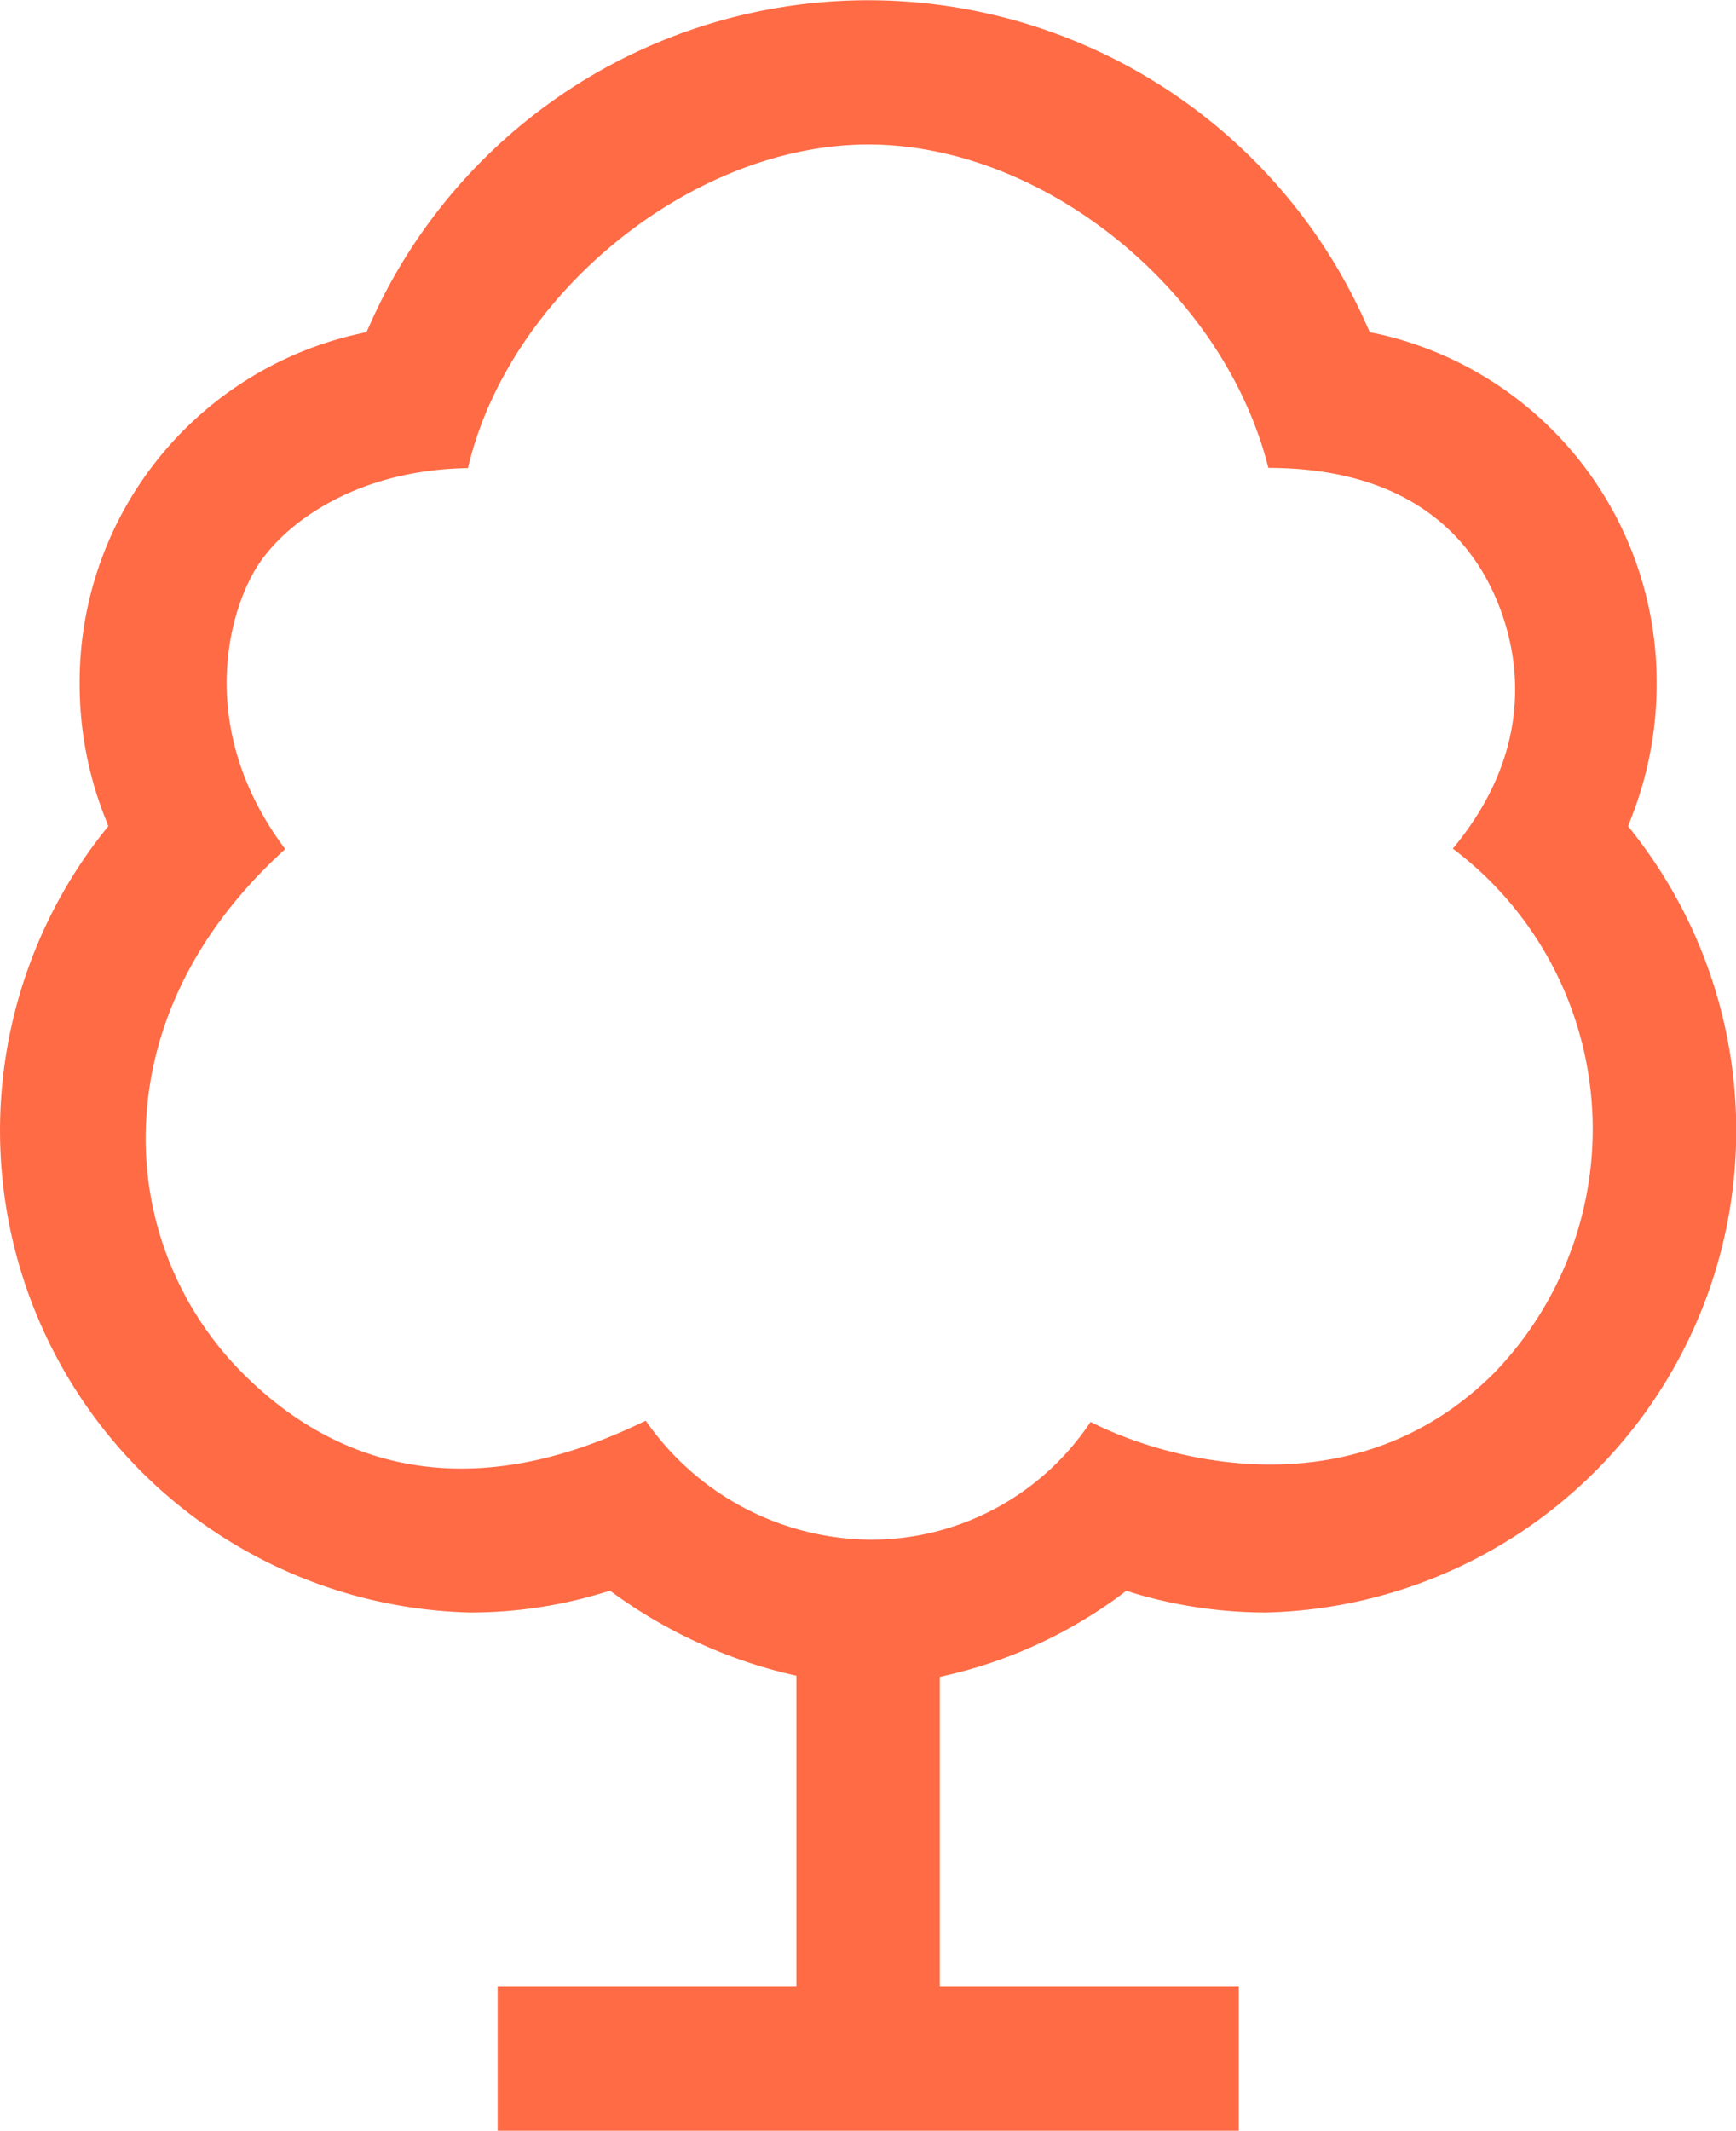<svg xmlns="http://www.w3.org/2000/svg" width="74.154" height="91" viewBox="0 0 74.154 91">
  <defs>
    <style>
      .cls-1 {
        fill: #ff6b45;
        fill-rule: evenodd;
      }
    </style>
  </defs>
  <path class="cls-1" d="M1045.2,1541.6l-0.25-.32,0.15-.39a15.563,15.563,0,0,0,1.07-5.68,15.238,15.238,0,0,0-11.89-14.95l-0.36-.07-0.15-.33a23.276,23.276,0,0,0-42.559-.01l-0.15.33-0.353.08a15.24,15.24,0,0,0-11.9,14.95,15.525,15.525,0,0,0,1.073,5.68l0.151,0.39-0.255.32a20.585,20.585,0,0,0,15.7,33.26,19.438,19.438,0,0,0,5.648-.83l0.34-.1,0.29,0.21a21.132,21.132,0,0,0,7.12,3.29l0.55,0.13v13.27H996.663v6.16h31.657v-6.16h-12.77v-13.22l0.55-.13a20.036,20.036,0,0,0,7.13-3.33l0.29-.22,0.34,0.11a19.781,19.781,0,0,0,5.64.82A20.585,20.585,0,0,0,1045.2,1541.6Zm-5.95,23.01c-5.98,5.99-13.97,3.79-17.26,2.11a11.266,11.266,0,0,1-9.29,5.03,11.8,11.8,0,0,1-9.71-5.08c-2.62,1.24-10.4,4.83-17.251-2.06a14.2,14.2,0,0,1-4.1-10.57c0.122-3.06,1.268-7.53,5.95-11.78-3.813-5.08-2.465-10.11-1.166-12.12,1.239-1.9,4.31-4.08,8.971-4.15,1.737-7.43,9.566-13.82,17.1-13.82,7.51,0,15.2,6.27,17.09,13.81,5.93,0.01,8.5,2.89,9.62,5.34,0.99,2.16,2.02,6.38-1.74,10.92A14.988,14.988,0,0,1,1039.25,1564.61Z" transform="translate(-975.406 -1506)"/>
</svg>
